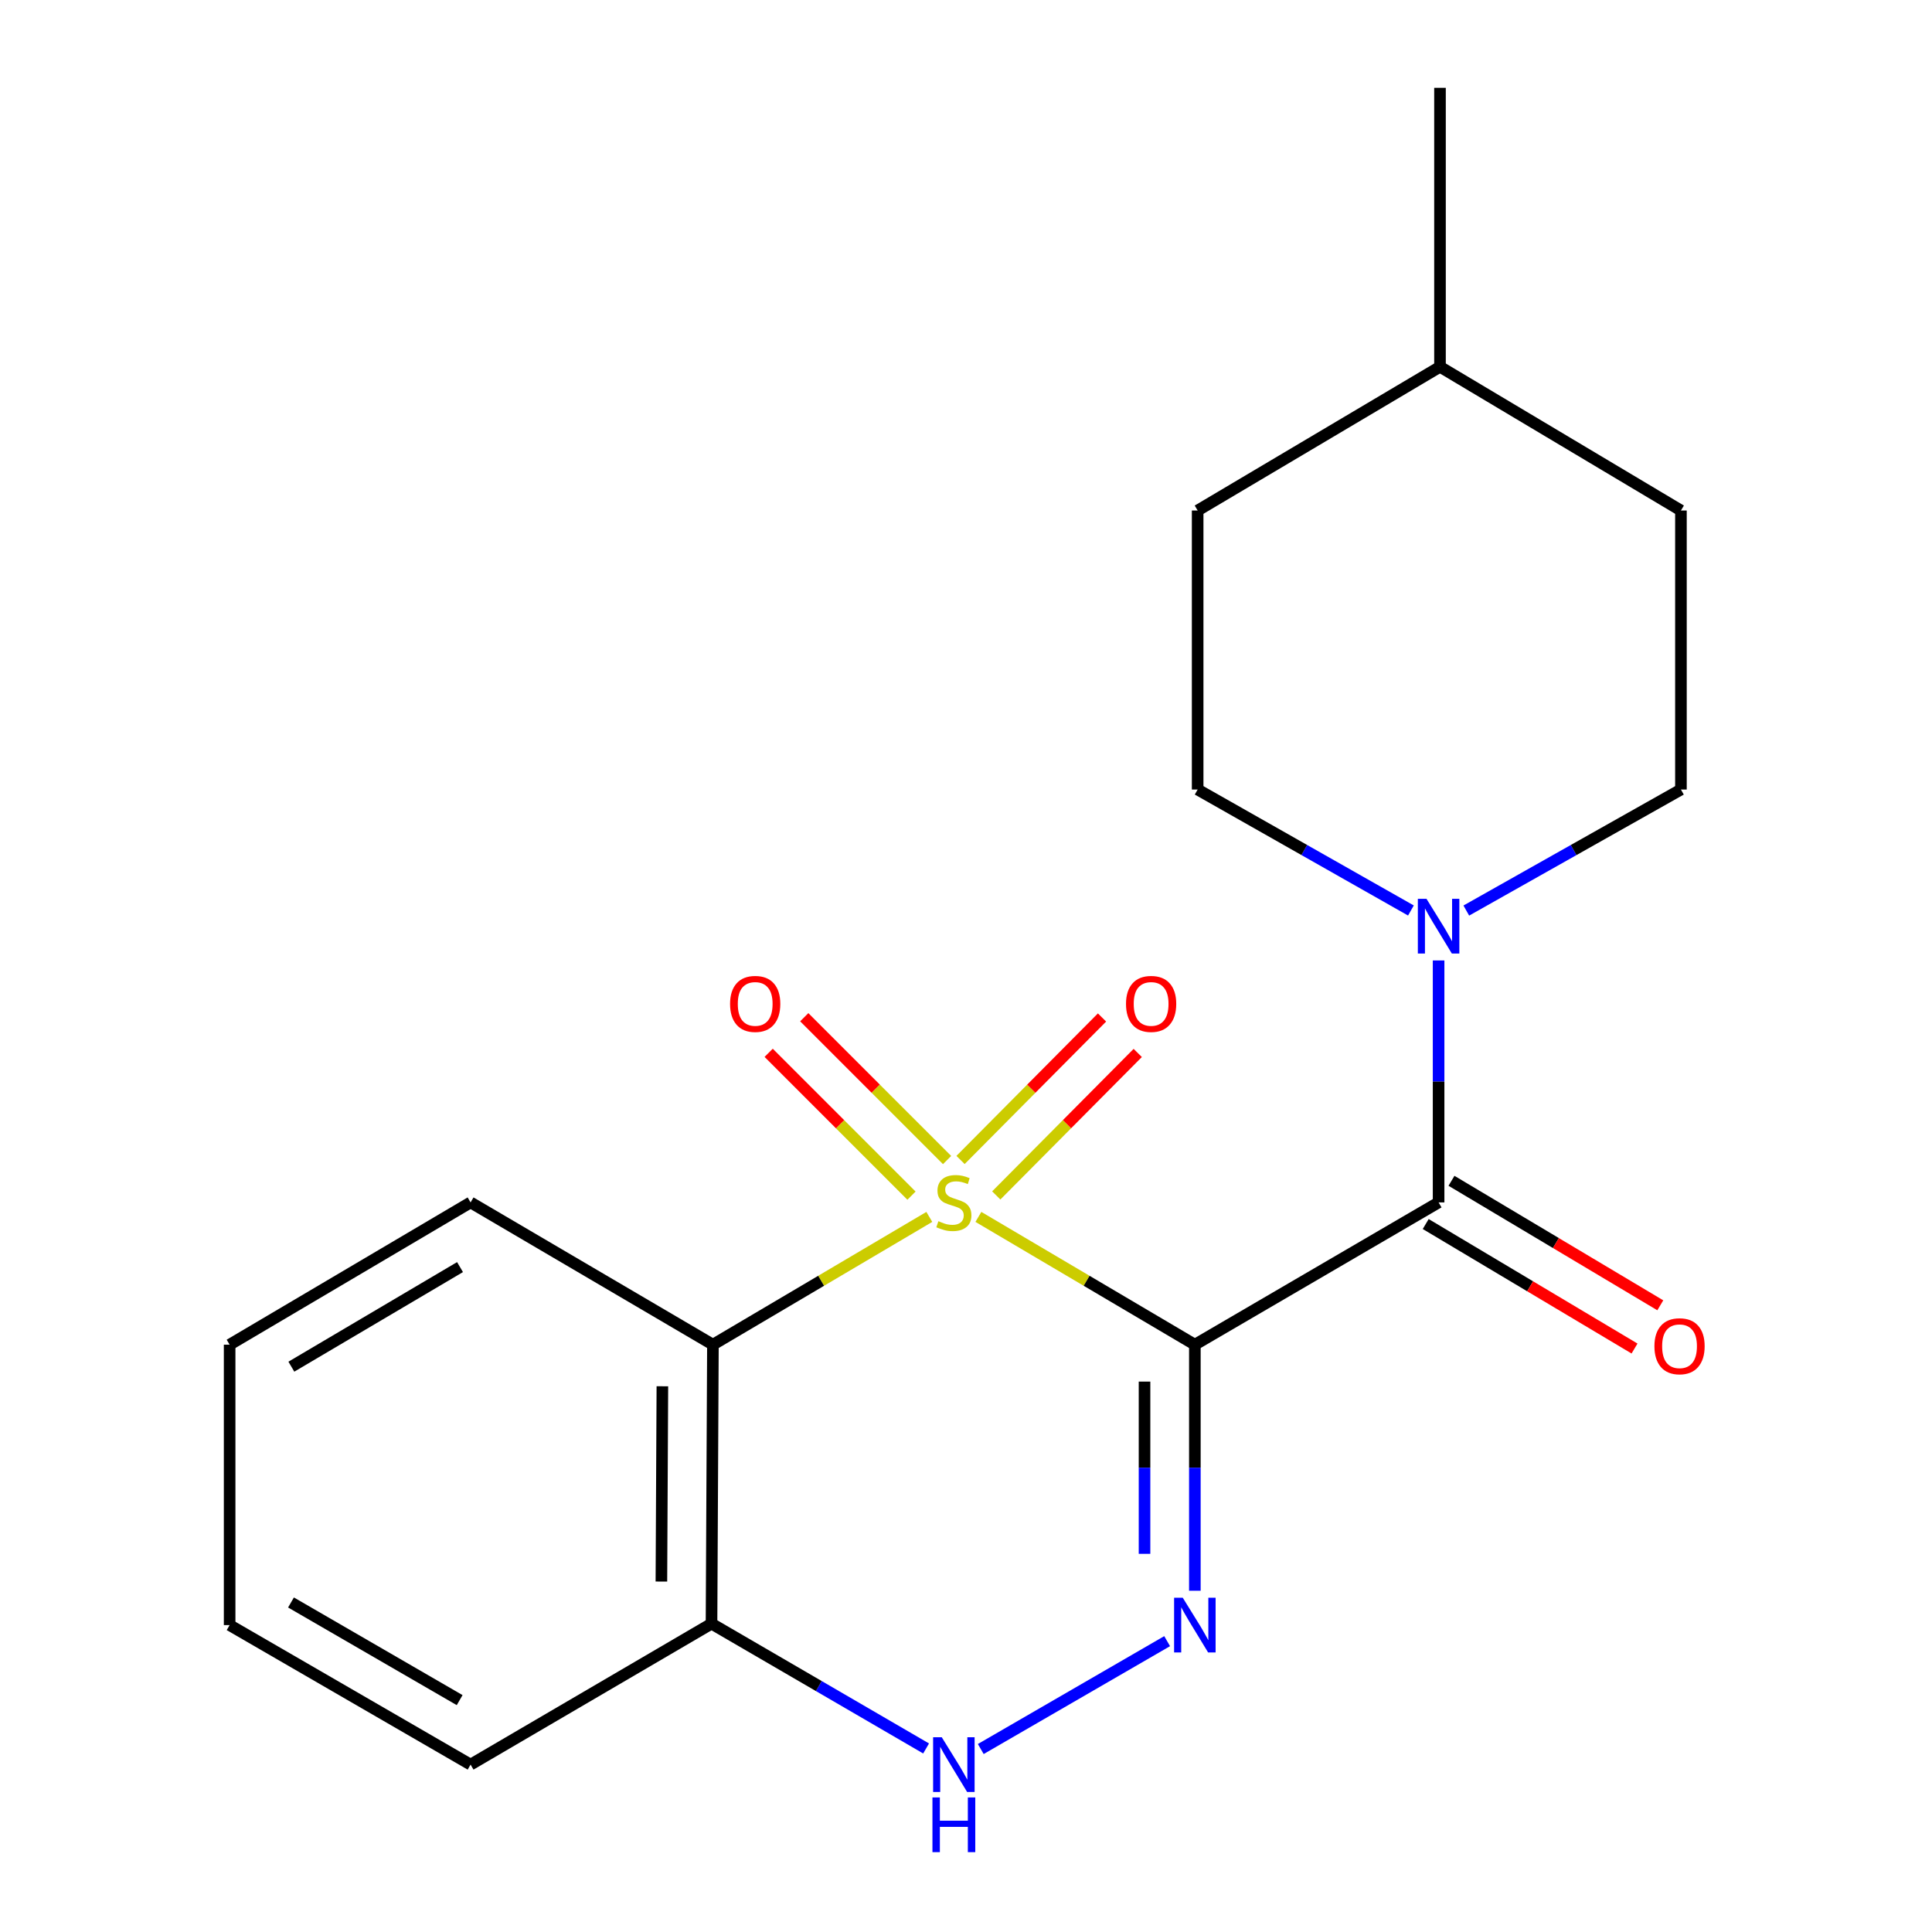 <?xml version='1.0' encoding='iso-8859-1'?>
<svg version='1.1' baseProfile='full'
              xmlns='http://www.w3.org/2000/svg'
                      xmlns:rdkit='http://www.rdkit.org/xml'
                      xmlns:xlink='http://www.w3.org/1999/xlink'
                  xml:space='preserve'
width='1000px' height='1000px' viewBox='0 0 1000 1000'>
<!-- END OF HEADER -->
<rect style='opacity:1.0;fill:#FFFFFF;stroke:none' width='1000' height='1000' x='0' y='0'> </rect>
<path class='bond-0' d='M 506.416,629.865 L 562.436,662.935' style='fill:none;fill-rule:evenodd;stroke:#CCCC00;stroke-width:6px;stroke-linecap:butt;stroke-linejoin:miter;stroke-opacity:1' />
<path class='bond-0' d='M 562.436,662.935 L 618.456,696.005' style='fill:none;fill-rule:evenodd;stroke:#000000;stroke-width:6px;stroke-linecap:butt;stroke-linejoin:miter;stroke-opacity:1' />
<path class='bond-2' d='M 481.014,629.867 L 425.009,662.936' style='fill:none;fill-rule:evenodd;stroke:#CCCC00;stroke-width:6px;stroke-linecap:butt;stroke-linejoin:miter;stroke-opacity:1' />
<path class='bond-2' d='M 425.009,662.936 L 369.003,696.005' style='fill:none;fill-rule:evenodd;stroke:#000000;stroke-width:6px;stroke-linecap:butt;stroke-linejoin:miter;stroke-opacity:1' />
<path class='bond-7' d='M 490.21,600.441 L 453.246,563.478' style='fill:none;fill-rule:evenodd;stroke:#CCCC00;stroke-width:6px;stroke-linecap:butt;stroke-linejoin:miter;stroke-opacity:1' />
<path class='bond-7' d='M 453.246,563.478 L 416.283,526.514' style='fill:none;fill-rule:evenodd;stroke:#FF0000;stroke-width:6px;stroke-linecap:butt;stroke-linejoin:miter;stroke-opacity:1' />
<path class='bond-7' d='M 471.789,618.862 L 434.826,581.898' style='fill:none;fill-rule:evenodd;stroke:#CCCC00;stroke-width:6px;stroke-linecap:butt;stroke-linejoin:miter;stroke-opacity:1' />
<path class='bond-7' d='M 434.826,581.898 L 397.862,544.935' style='fill:none;fill-rule:evenodd;stroke:#FF0000;stroke-width:6px;stroke-linecap:butt;stroke-linejoin:miter;stroke-opacity:1' />
<path class='bond-8' d='M 515.661,618.752 L 552.276,581.878' style='fill:none;fill-rule:evenodd;stroke:#CCCC00;stroke-width:6px;stroke-linecap:butt;stroke-linejoin:miter;stroke-opacity:1' />
<path class='bond-8' d='M 552.276,581.878 L 588.891,545.003' style='fill:none;fill-rule:evenodd;stroke:#FF0000;stroke-width:6px;stroke-linecap:butt;stroke-linejoin:miter;stroke-opacity:1' />
<path class='bond-8' d='M 497.175,600.397 L 533.79,563.522' style='fill:none;fill-rule:evenodd;stroke:#CCCC00;stroke-width:6px;stroke-linecap:butt;stroke-linejoin:miter;stroke-opacity:1' />
<path class='bond-8' d='M 533.79,563.522 L 570.405,526.647' style='fill:none;fill-rule:evenodd;stroke:#FF0000;stroke-width:6px;stroke-linecap:butt;stroke-linejoin:miter;stroke-opacity:1' />
<path class='bond-1' d='M 618.456,696.005 L 618.456,759.684' style='fill:none;fill-rule:evenodd;stroke:#000000;stroke-width:6px;stroke-linecap:butt;stroke-linejoin:miter;stroke-opacity:1' />
<path class='bond-1' d='M 618.456,759.684 L 618.456,823.363' style='fill:none;fill-rule:evenodd;stroke:#0000FF;stroke-width:6px;stroke-linecap:butt;stroke-linejoin:miter;stroke-opacity:1' />
<path class='bond-1' d='M 592.405,715.108 L 592.405,759.684' style='fill:none;fill-rule:evenodd;stroke:#000000;stroke-width:6px;stroke-linecap:butt;stroke-linejoin:miter;stroke-opacity:1' />
<path class='bond-1' d='M 592.405,759.684 L 592.405,804.259' style='fill:none;fill-rule:evenodd;stroke:#0000FF;stroke-width:6px;stroke-linecap:butt;stroke-linejoin:miter;stroke-opacity:1' />
<path class='bond-3' d='M 618.456,696.005 L 744.615,622.367' style='fill:none;fill-rule:evenodd;stroke:#000000;stroke-width:6px;stroke-linecap:butt;stroke-linejoin:miter;stroke-opacity:1' />
<path class='bond-20' d='M 604.112,849.454 L 507.644,905.294' style='fill:none;fill-rule:evenodd;stroke:#0000FF;stroke-width:6px;stroke-linecap:butt;stroke-linejoin:miter;stroke-opacity:1' />
<path class='bond-6' d='M 369.003,696.005 L 368.28,840.399' style='fill:none;fill-rule:evenodd;stroke:#000000;stroke-width:6px;stroke-linecap:butt;stroke-linejoin:miter;stroke-opacity:1' />
<path class='bond-6' d='M 342.844,717.533 L 342.338,818.61' style='fill:none;fill-rule:evenodd;stroke:#000000;stroke-width:6px;stroke-linecap:butt;stroke-linejoin:miter;stroke-opacity:1' />
<path class='bond-12' d='M 369.003,696.005 L 243.568,622.367' style='fill:none;fill-rule:evenodd;stroke:#000000;stroke-width:6px;stroke-linecap:butt;stroke-linejoin:miter;stroke-opacity:1' />
<path class='bond-5' d='M 744.615,622.367 L 744.615,559.746' style='fill:none;fill-rule:evenodd;stroke:#000000;stroke-width:6px;stroke-linecap:butt;stroke-linejoin:miter;stroke-opacity:1' />
<path class='bond-5' d='M 744.615,559.746 L 744.615,497.125' style='fill:none;fill-rule:evenodd;stroke:#0000FF;stroke-width:6px;stroke-linecap:butt;stroke-linejoin:miter;stroke-opacity:1' />
<path class='bond-9' d='M 737.944,633.555 L 791.985,665.778' style='fill:none;fill-rule:evenodd;stroke:#000000;stroke-width:6px;stroke-linecap:butt;stroke-linejoin:miter;stroke-opacity:1' />
<path class='bond-9' d='M 791.985,665.778 L 846.026,698' style='fill:none;fill-rule:evenodd;stroke:#FF0000;stroke-width:6px;stroke-linecap:butt;stroke-linejoin:miter;stroke-opacity:1' />
<path class='bond-9' d='M 751.286,611.18 L 805.326,643.402' style='fill:none;fill-rule:evenodd;stroke:#000000;stroke-width:6px;stroke-linecap:butt;stroke-linejoin:miter;stroke-opacity:1' />
<path class='bond-9' d='M 805.326,643.402 L 859.367,675.625' style='fill:none;fill-rule:evenodd;stroke:#FF0000;stroke-width:6px;stroke-linecap:butt;stroke-linejoin:miter;stroke-opacity:1' />
<path class='bond-4' d='M 479.347,905 L 423.814,872.699' style='fill:none;fill-rule:evenodd;stroke:#0000FF;stroke-width:6px;stroke-linecap:butt;stroke-linejoin:miter;stroke-opacity:1' />
<path class='bond-4' d='M 423.814,872.699 L 368.28,840.399' style='fill:none;fill-rule:evenodd;stroke:#000000;stroke-width:6px;stroke-linecap:butt;stroke-linejoin:miter;stroke-opacity:1' />
<path class='bond-10' d='M 730.29,471.267 L 675.097,439.965' style='fill:none;fill-rule:evenodd;stroke:#0000FF;stroke-width:6px;stroke-linecap:butt;stroke-linejoin:miter;stroke-opacity:1' />
<path class='bond-10' d='M 675.097,439.965 L 619.903,408.663' style='fill:none;fill-rule:evenodd;stroke:#000000;stroke-width:6px;stroke-linecap:butt;stroke-linejoin:miter;stroke-opacity:1' />
<path class='bond-11' d='M 758.955,471.305 L 814.502,439.984' style='fill:none;fill-rule:evenodd;stroke:#0000FF;stroke-width:6px;stroke-linecap:butt;stroke-linejoin:miter;stroke-opacity:1' />
<path class='bond-11' d='M 814.502,439.984 L 870.05,408.663' style='fill:none;fill-rule:evenodd;stroke:#000000;stroke-width:6px;stroke-linecap:butt;stroke-linejoin:miter;stroke-opacity:1' />
<path class='bond-16' d='M 368.28,840.399 L 243.568,913.356' style='fill:none;fill-rule:evenodd;stroke:#000000;stroke-width:6px;stroke-linecap:butt;stroke-linejoin:miter;stroke-opacity:1' />
<path class='bond-13' d='M 619.903,408.663 L 619.903,264.239' style='fill:none;fill-rule:evenodd;stroke:#000000;stroke-width:6px;stroke-linecap:butt;stroke-linejoin:miter;stroke-opacity:1' />
<path class='bond-14' d='M 870.05,408.663 L 870.05,264.239' style='fill:none;fill-rule:evenodd;stroke:#000000;stroke-width:6px;stroke-linecap:butt;stroke-linejoin:miter;stroke-opacity:1' />
<path class='bond-18' d='M 243.568,622.367 L 118.856,696.005' style='fill:none;fill-rule:evenodd;stroke:#000000;stroke-width:6px;stroke-linecap:butt;stroke-linejoin:miter;stroke-opacity:1' />
<path class='bond-18' d='M 238.107,655.845 L 150.809,707.391' style='fill:none;fill-rule:evenodd;stroke:#000000;stroke-width:6px;stroke-linecap:butt;stroke-linejoin:miter;stroke-opacity:1' />
<path class='bond-22' d='M 619.903,264.239 L 745.338,189.849' style='fill:none;fill-rule:evenodd;stroke:#000000;stroke-width:6px;stroke-linecap:butt;stroke-linejoin:miter;stroke-opacity:1' />
<path class='bond-15' d='M 870.05,264.239 L 745.338,189.849' style='fill:none;fill-rule:evenodd;stroke:#000000;stroke-width:6px;stroke-linecap:butt;stroke-linejoin:miter;stroke-opacity:1' />
<path class='bond-17' d='M 745.338,189.849 L 745.338,45.455' style='fill:none;fill-rule:evenodd;stroke:#000000;stroke-width:6px;stroke-linecap:butt;stroke-linejoin:miter;stroke-opacity:1' />
<path class='bond-21' d='M 243.568,913.356 L 118.856,841.152' style='fill:none;fill-rule:evenodd;stroke:#000000;stroke-width:6px;stroke-linecap:butt;stroke-linejoin:miter;stroke-opacity:1' />
<path class='bond-21' d='M 237.914,879.981 L 150.616,829.438' style='fill:none;fill-rule:evenodd;stroke:#000000;stroke-width:6px;stroke-linecap:butt;stroke-linejoin:miter;stroke-opacity:1' />
<path class='bond-19' d='M 118.856,696.005 L 118.856,841.152' style='fill:none;fill-rule:evenodd;stroke:#000000;stroke-width:6px;stroke-linecap:butt;stroke-linejoin:miter;stroke-opacity:1' />
<path  class='atom-0' d='M 485.715 632.087
Q 486.035 632.207, 487.355 632.767
Q 488.675 633.327, 490.115 633.687
Q 491.595 634.007, 493.035 634.007
Q 495.715 634.007, 497.275 632.727
Q 498.835 631.407, 498.835 629.127
Q 498.835 627.567, 498.035 626.607
Q 497.275 625.647, 496.075 625.127
Q 494.875 624.607, 492.875 624.007
Q 490.355 623.247, 488.835 622.527
Q 487.355 621.807, 486.275 620.287
Q 485.235 618.767, 485.235 616.207
Q 485.235 612.647, 487.635 610.447
Q 490.075 608.247, 494.875 608.247
Q 498.155 608.247, 501.875 609.807
L 500.955 612.887
Q 497.555 611.487, 494.995 611.487
Q 492.235 611.487, 490.715 612.647
Q 489.195 613.767, 489.235 615.727
Q 489.235 617.247, 489.995 618.167
Q 490.795 619.087, 491.915 619.607
Q 493.075 620.127, 494.995 620.727
Q 497.555 621.527, 499.075 622.327
Q 500.595 623.127, 501.675 624.767
Q 502.795 626.367, 502.795 629.127
Q 502.795 633.047, 500.155 635.167
Q 497.555 637.247, 493.195 637.247
Q 490.675 637.247, 488.755 636.687
Q 486.875 636.167, 484.635 635.247
L 485.715 632.087
' fill='#CCCC00'/>
<path  class='atom-2' d='M 612.196 826.992
L 621.476 841.992
Q 622.396 843.472, 623.876 846.152
Q 625.356 848.832, 625.436 848.992
L 625.436 826.992
L 629.196 826.992
L 629.196 855.312
L 625.316 855.312
L 615.356 838.912
Q 614.196 836.992, 612.956 834.792
Q 611.756 832.592, 611.396 831.912
L 611.396 855.312
L 607.716 855.312
L 607.716 826.992
L 612.196 826.992
' fill='#0000FF'/>
<path  class='atom-5' d='M 487.455 899.196
L 496.735 914.196
Q 497.655 915.676, 499.135 918.356
Q 500.615 921.036, 500.695 921.196
L 500.695 899.196
L 504.455 899.196
L 504.455 927.516
L 500.575 927.516
L 490.615 911.116
Q 489.455 909.196, 488.215 906.996
Q 487.015 904.796, 486.655 904.116
L 486.655 927.516
L 482.975 927.516
L 482.975 899.196
L 487.455 899.196
' fill='#0000FF'/>
<path  class='atom-5' d='M 482.635 930.348
L 486.475 930.348
L 486.475 942.388
L 500.955 942.388
L 500.955 930.348
L 504.795 930.348
L 504.795 958.668
L 500.955 958.668
L 500.955 945.588
L 486.475 945.588
L 486.475 958.668
L 482.635 958.668
L 482.635 930.348
' fill='#0000FF'/>
<path  class='atom-6' d='M 738.355 465.231
L 747.635 480.231
Q 748.555 481.711, 750.035 484.391
Q 751.515 487.071, 751.595 487.231
L 751.595 465.231
L 755.355 465.231
L 755.355 493.551
L 751.475 493.551
L 741.515 477.151
Q 740.355 475.231, 739.115 473.031
Q 737.915 470.831, 737.555 470.151
L 737.555 493.551
L 733.875 493.551
L 733.875 465.231
L 738.355 465.231
' fill='#0000FF'/>
<path  class='atom-8' d='M 377.886 519.618
Q 377.886 512.818, 381.246 509.018
Q 384.606 505.218, 390.886 505.218
Q 397.166 505.218, 400.526 509.018
Q 403.886 512.818, 403.886 519.618
Q 403.886 526.498, 400.486 530.418
Q 397.086 534.298, 390.886 534.298
Q 384.646 534.298, 381.246 530.418
Q 377.886 526.538, 377.886 519.618
M 390.886 531.098
Q 395.206 531.098, 397.526 528.218
Q 399.886 525.298, 399.886 519.618
Q 399.886 514.058, 397.526 511.258
Q 395.206 508.418, 390.886 508.418
Q 386.566 508.418, 384.206 511.218
Q 381.886 514.018, 381.886 519.618
Q 381.886 525.338, 384.206 528.218
Q 386.566 531.098, 390.886 531.098
' fill='#FF0000'/>
<path  class='atom-9' d='M 582.82 519.618
Q 582.82 512.818, 586.18 509.018
Q 589.54 505.218, 595.82 505.218
Q 602.1 505.218, 605.46 509.018
Q 608.82 512.818, 608.82 519.618
Q 608.82 526.498, 605.42 530.418
Q 602.02 534.298, 595.82 534.298
Q 589.58 534.298, 586.18 530.418
Q 582.82 526.538, 582.82 519.618
M 595.82 531.098
Q 600.14 531.098, 602.46 528.218
Q 604.82 525.298, 604.82 519.618
Q 604.82 514.058, 602.46 511.258
Q 600.14 508.418, 595.82 508.418
Q 591.5 508.418, 589.14 511.218
Q 586.82 514.018, 586.82 519.618
Q 586.82 525.338, 589.14 528.218
Q 591.5 531.098, 595.82 531.098
' fill='#FF0000'/>
<path  class='atom-10' d='M 856.326 696.808
Q 856.326 690.008, 859.686 686.208
Q 863.046 682.408, 869.326 682.408
Q 875.606 682.408, 878.966 686.208
Q 882.326 690.008, 882.326 696.808
Q 882.326 703.688, 878.926 707.608
Q 875.526 711.488, 869.326 711.488
Q 863.086 711.488, 859.686 707.608
Q 856.326 703.728, 856.326 696.808
M 869.326 708.288
Q 873.646 708.288, 875.966 705.408
Q 878.326 702.488, 878.326 696.808
Q 878.326 691.248, 875.966 688.448
Q 873.646 685.608, 869.326 685.608
Q 865.006 685.608, 862.646 688.408
Q 860.326 691.208, 860.326 696.808
Q 860.326 702.528, 862.646 705.408
Q 865.006 708.288, 869.326 708.288
' fill='#FF0000'/>
</svg>
